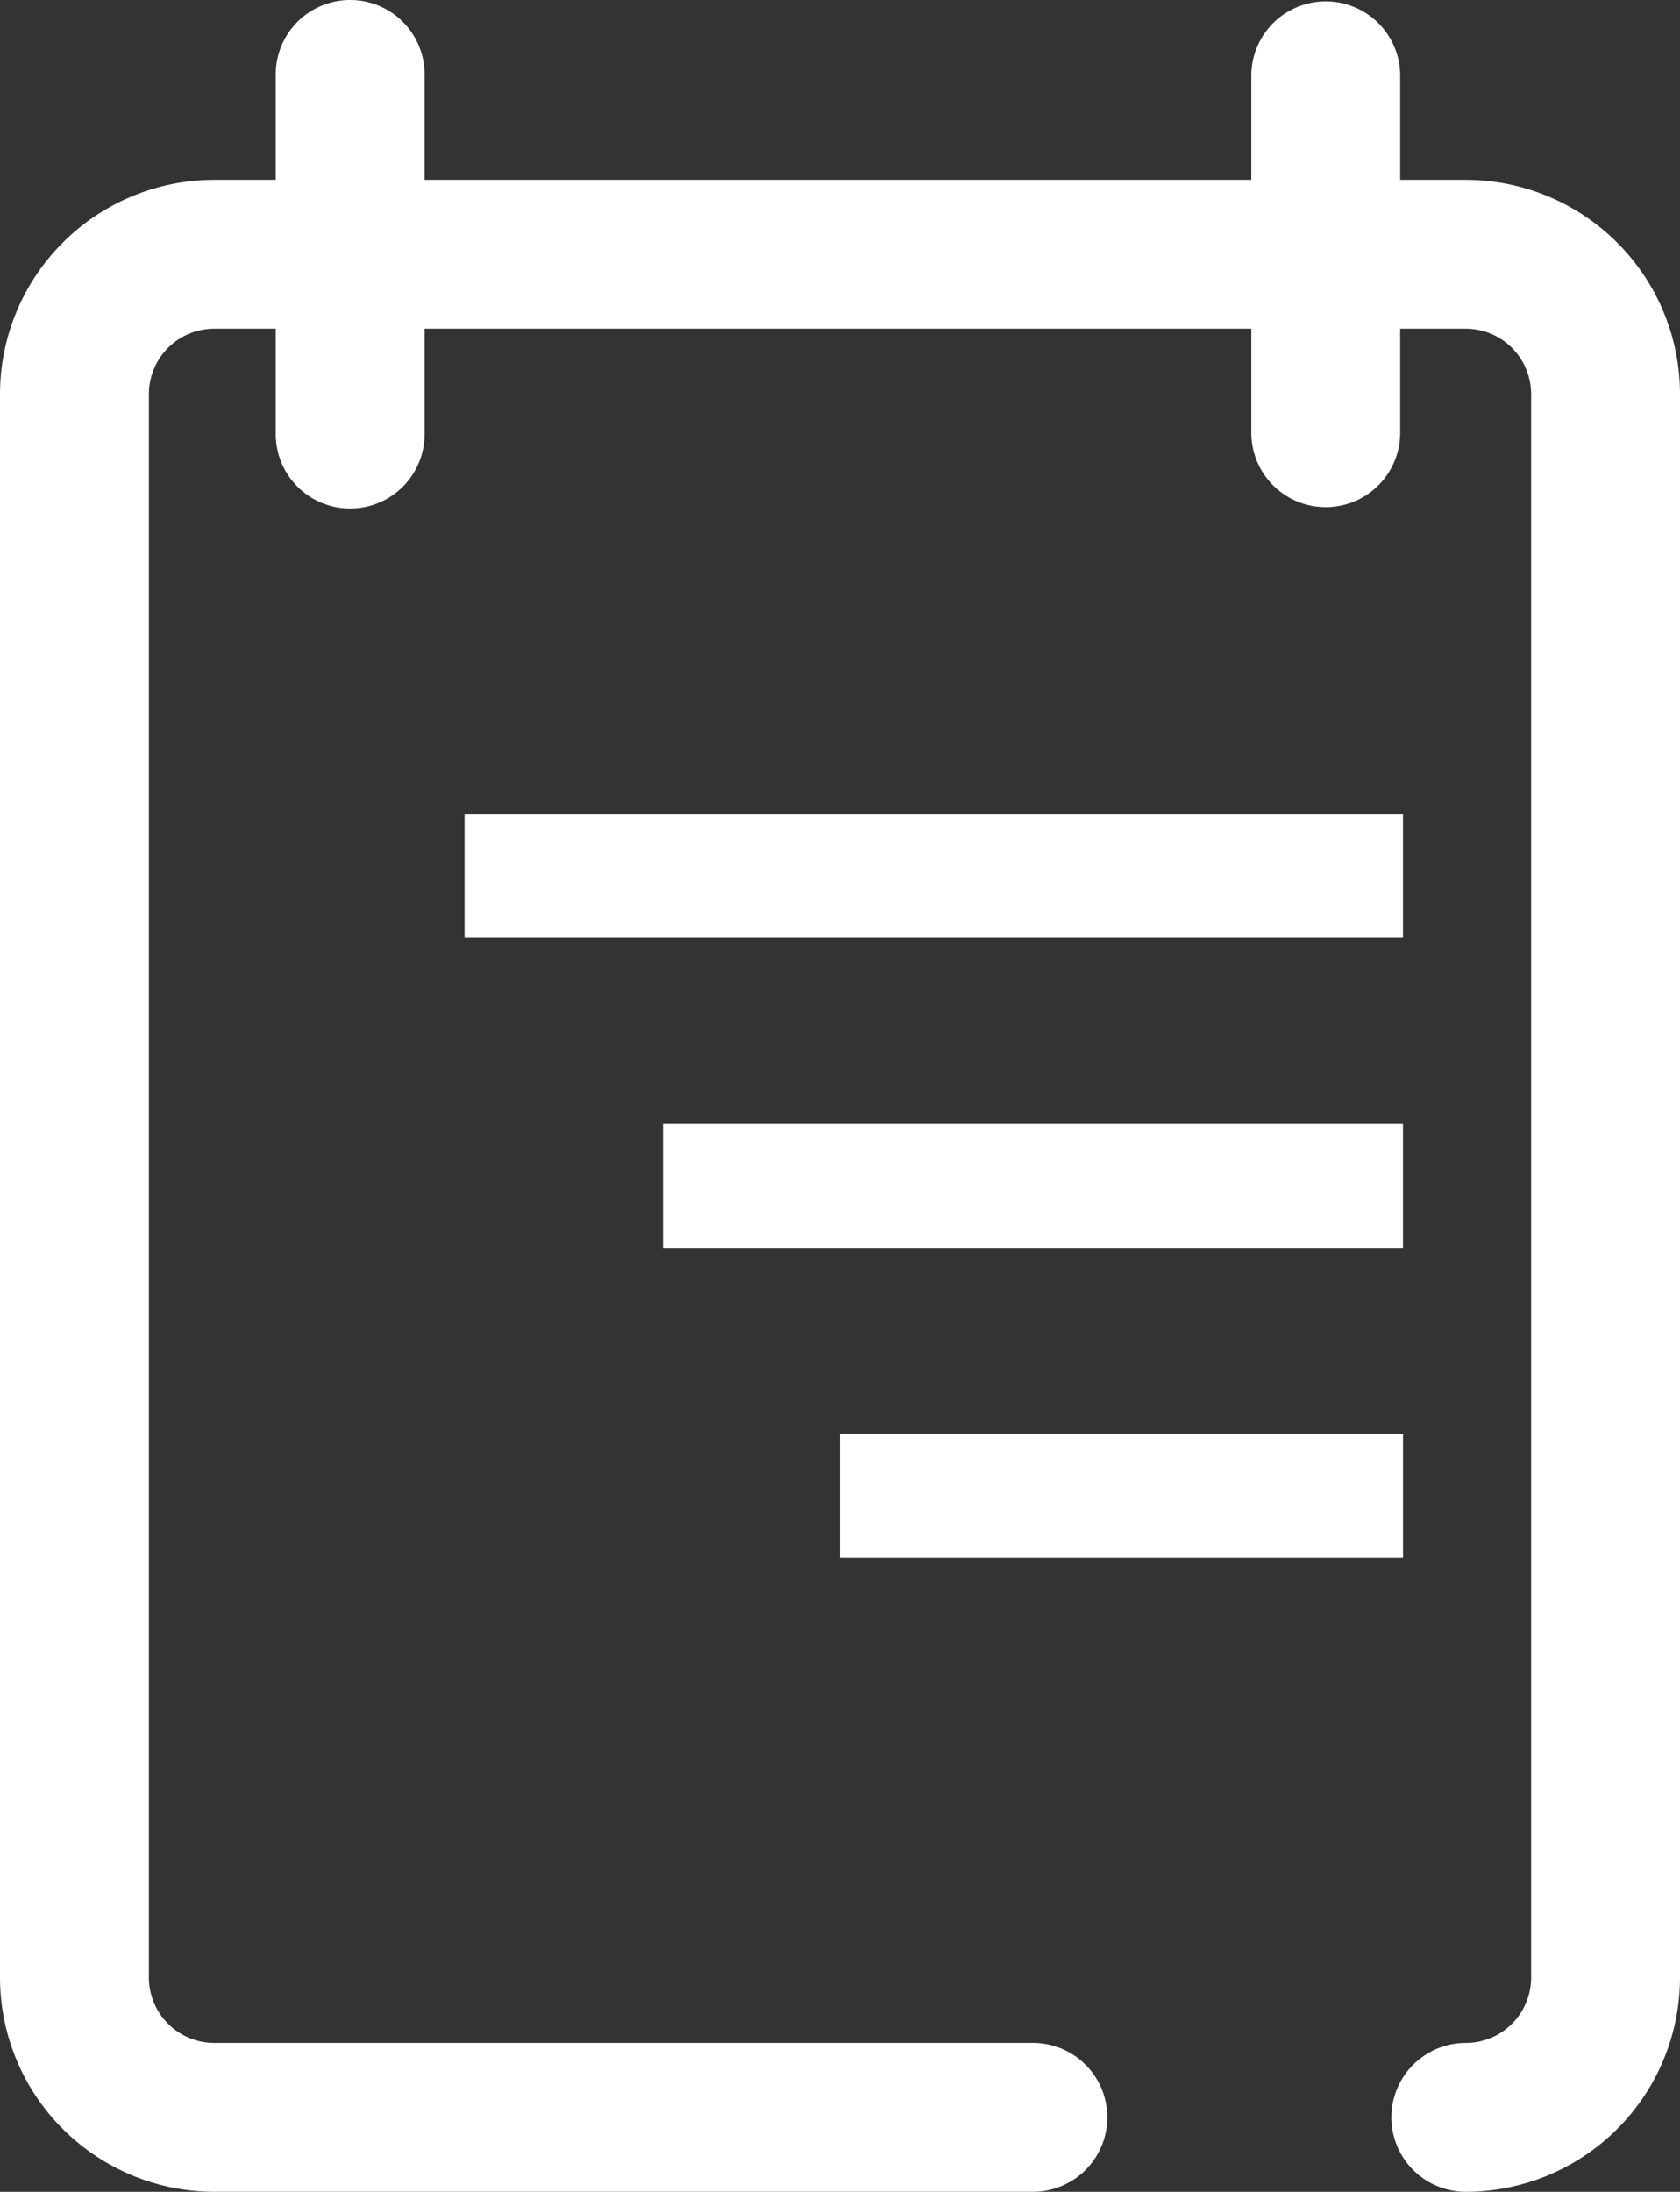 <svg xmlns="http://www.w3.org/2000/svg" width="64.493" height="84.143" viewBox="0 0 64.493 84.143">
  <rect x="0" y="0" width="64.493" height="84.143" fill="#333333" stroke="none"/>
  <g id="sub03_01_icon1" transform="translate(-1723.194 -569.889)">
    <path id="패스_25624" data-name="패스 25624" d="M1779.465,576.793h-2.52v-4.047a2.858,2.858,0,0,0-5.715,0v4.047h-31.736v-4.047a2.857,2.857,0,1,0-5.715,0v4.047h-2.362a8.231,8.231,0,0,0-8.223,8.221v60.795a8.232,8.232,0,0,0,8.223,8.222h31.428a2.857,2.857,0,1,0,0-5.715h-31.428a2.51,2.51,0,0,1-2.507-2.508V585.014a2.509,2.509,0,0,1,2.507-2.506h2.362v4.045a2.857,2.857,0,1,0,5.715,0v-4.045h31.736v4.045a2.858,2.858,0,0,0,5.715,0v-4.045h2.52a2.51,2.51,0,0,1,2.507,2.506v60.795a2.51,2.51,0,0,1-2.507,2.508,2.857,2.857,0,1,0,0,5.715,8.232,8.232,0,0,0,8.222-8.222V585.014A8.232,8.232,0,0,0,1779.465,576.793Z" fill="#fff"/>
    <rect id="사각형_15220" data-name="사각형 15220" width="36.024" height="4.761" transform="translate(1741.029 601.129)" fill="#fff"/>
    <rect id="사각형_15221" data-name="사각형 15221" width="28.406" height="4.761" transform="translate(1748.647 613.032)" fill="#fff"/>
    <rect id="사각형_15222" data-name="사각형 15222" width="21.613" height="4.761" transform="translate(1755.441 624.934)" fill="#fff"/>
  </g>
</svg>
